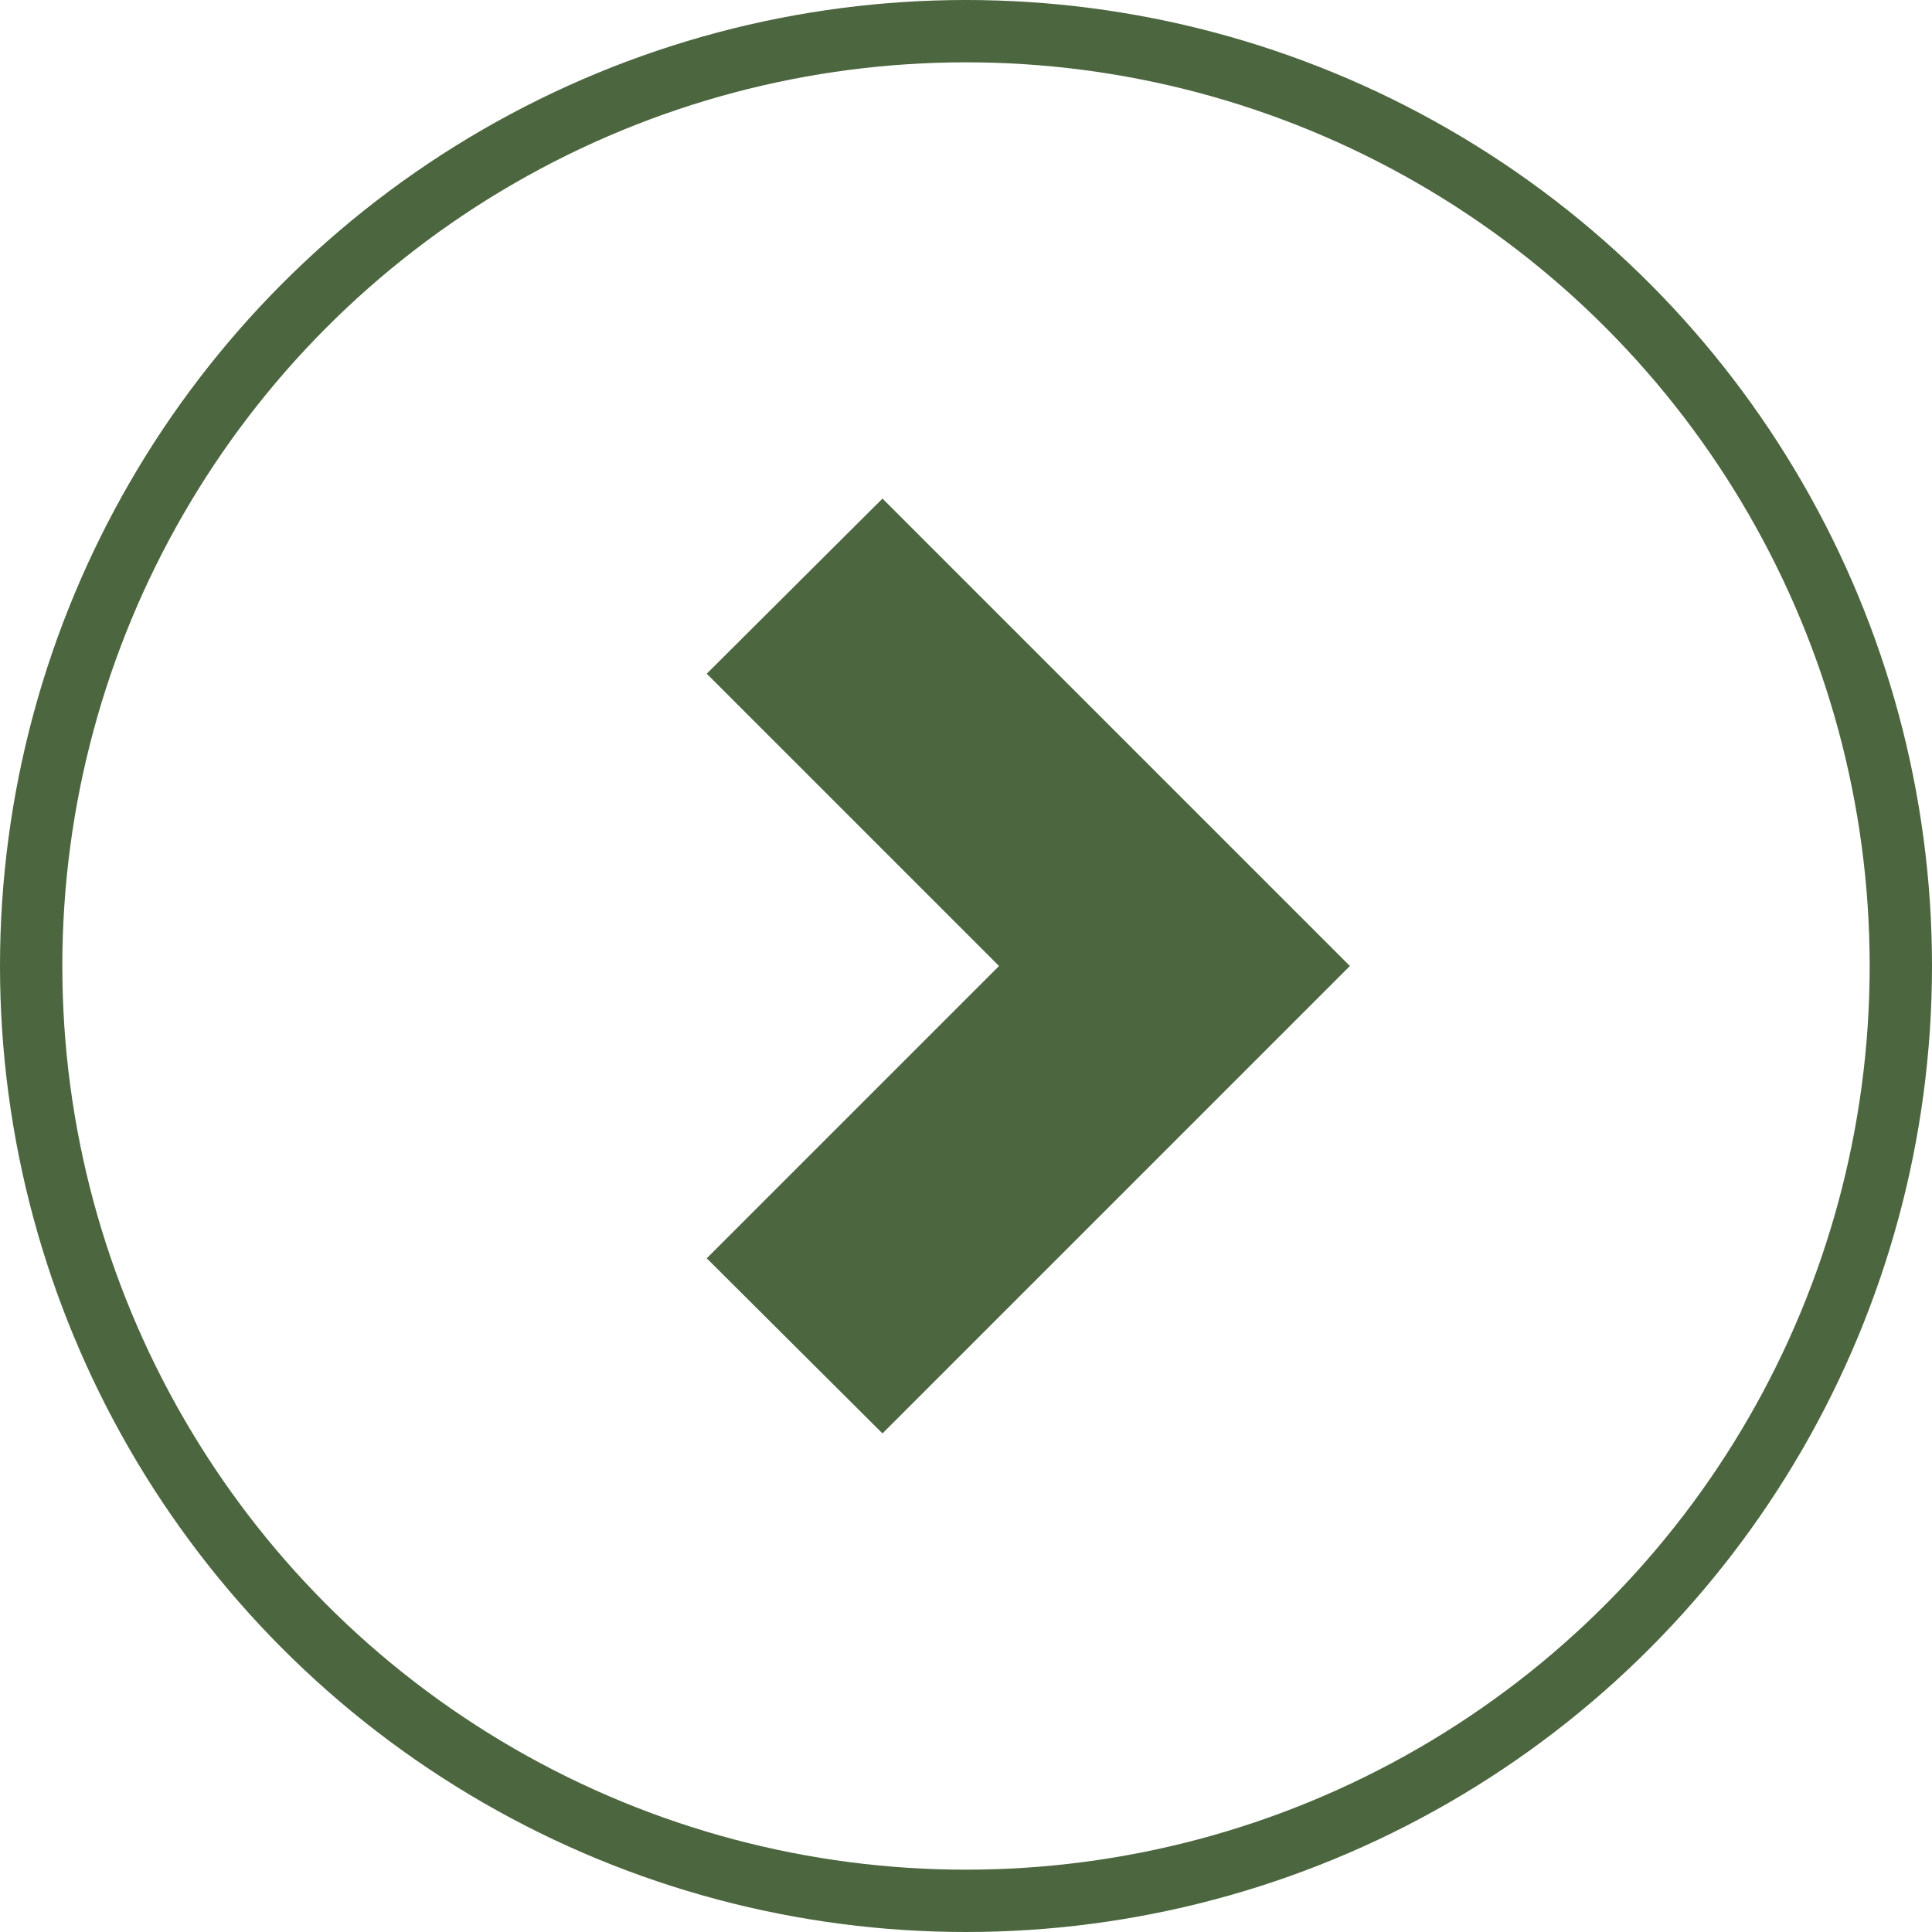 <?xml version="1.0" encoding="UTF-8"?>
<svg id="Livello_1" xmlns="http://www.w3.org/2000/svg" viewBox="0 0 31 31">
  <defs>
    <style>
      .cls-1 {
        fill: #4c663f;
      }

      .cls-2 {
        fill: none;
        stroke: #4c663f;
        stroke-miterlimit: 10;
      }
    </style>
  </defs>
  <circle class="cls-2" cx="15.5" cy="15.5" r="15"/>
  <polygon class="cls-1" points="11.34 10.81 16.03 15.5 11.34 20.19 14.16 23 21.66 15.5 14.16 8 11.34 10.81"/>
</svg>
